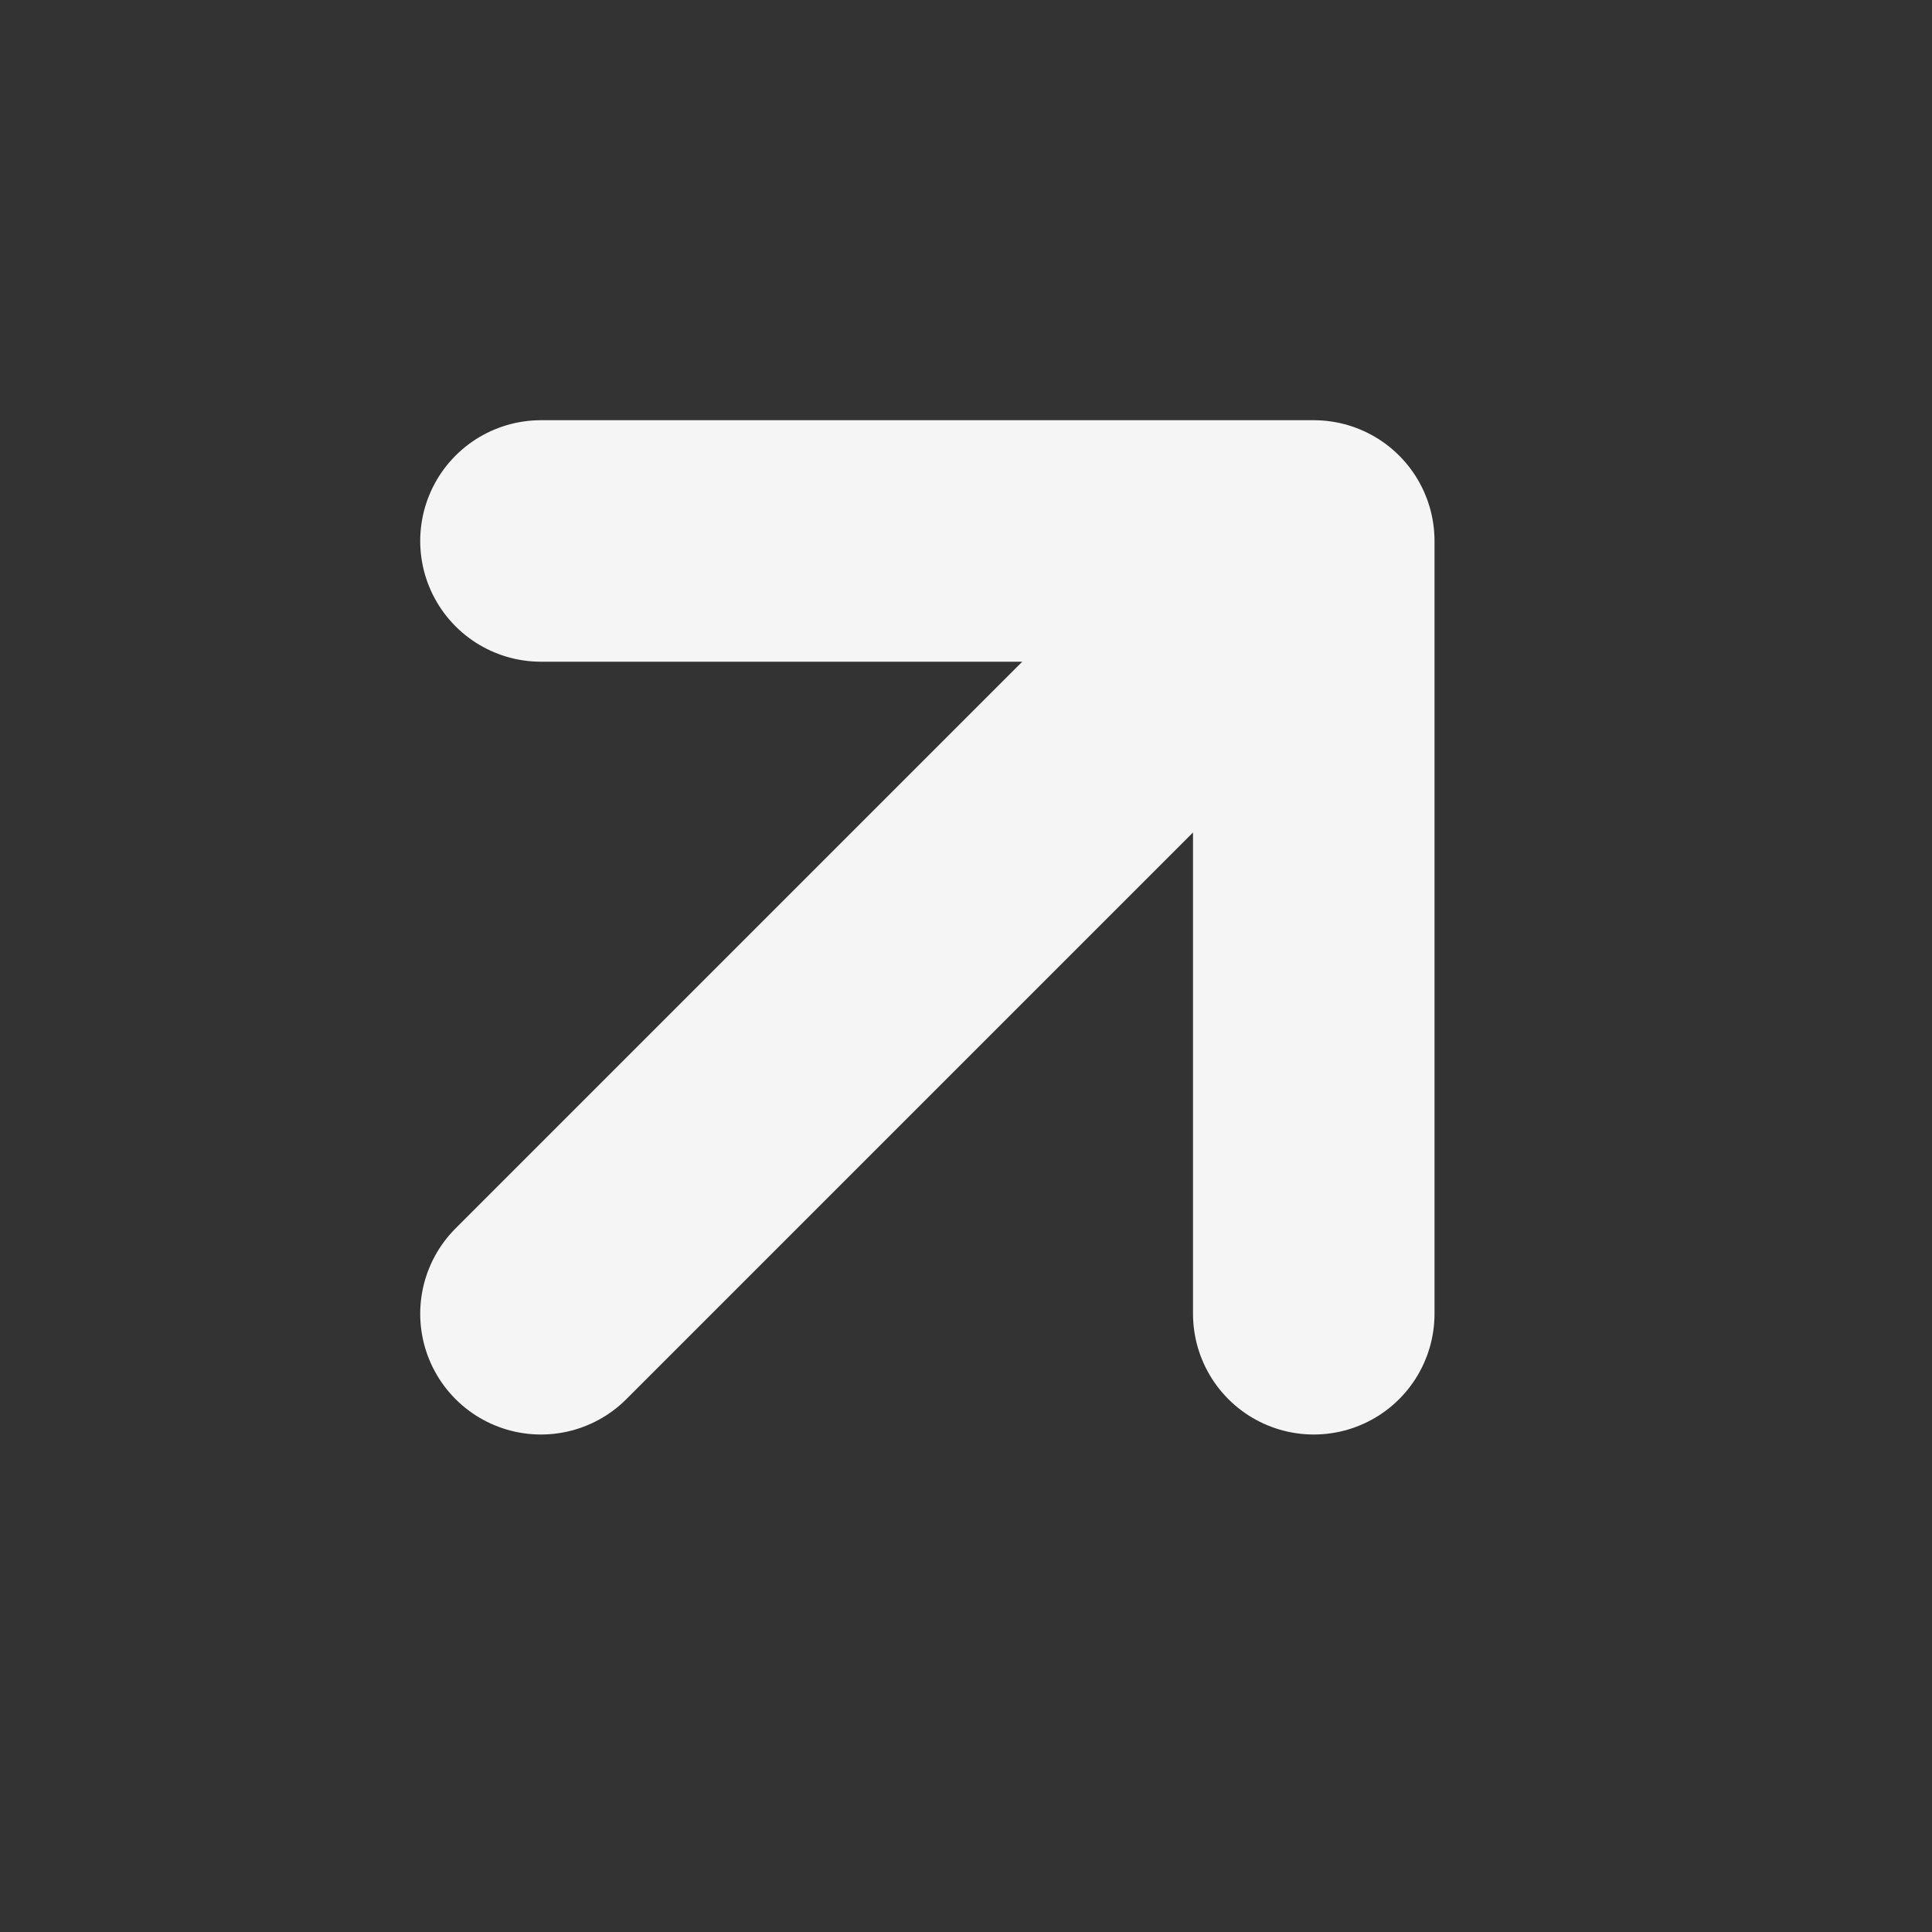<svg width="20" height="20" viewBox="0 0 20 20" fill="none" xmlns="http://www.w3.org/2000/svg">
<rect x="0" y="0" width="20" height="20" fill="#333333" stroke="none"/>
<path d="M5.6 13.6L13.6 5.6M13.6 5.6H5.6M13.6 5.6V13.6" stroke="#F5F5F5" stroke-width="2.5" stroke-linecap="round" stroke-linejoin="round"/>
</svg>
